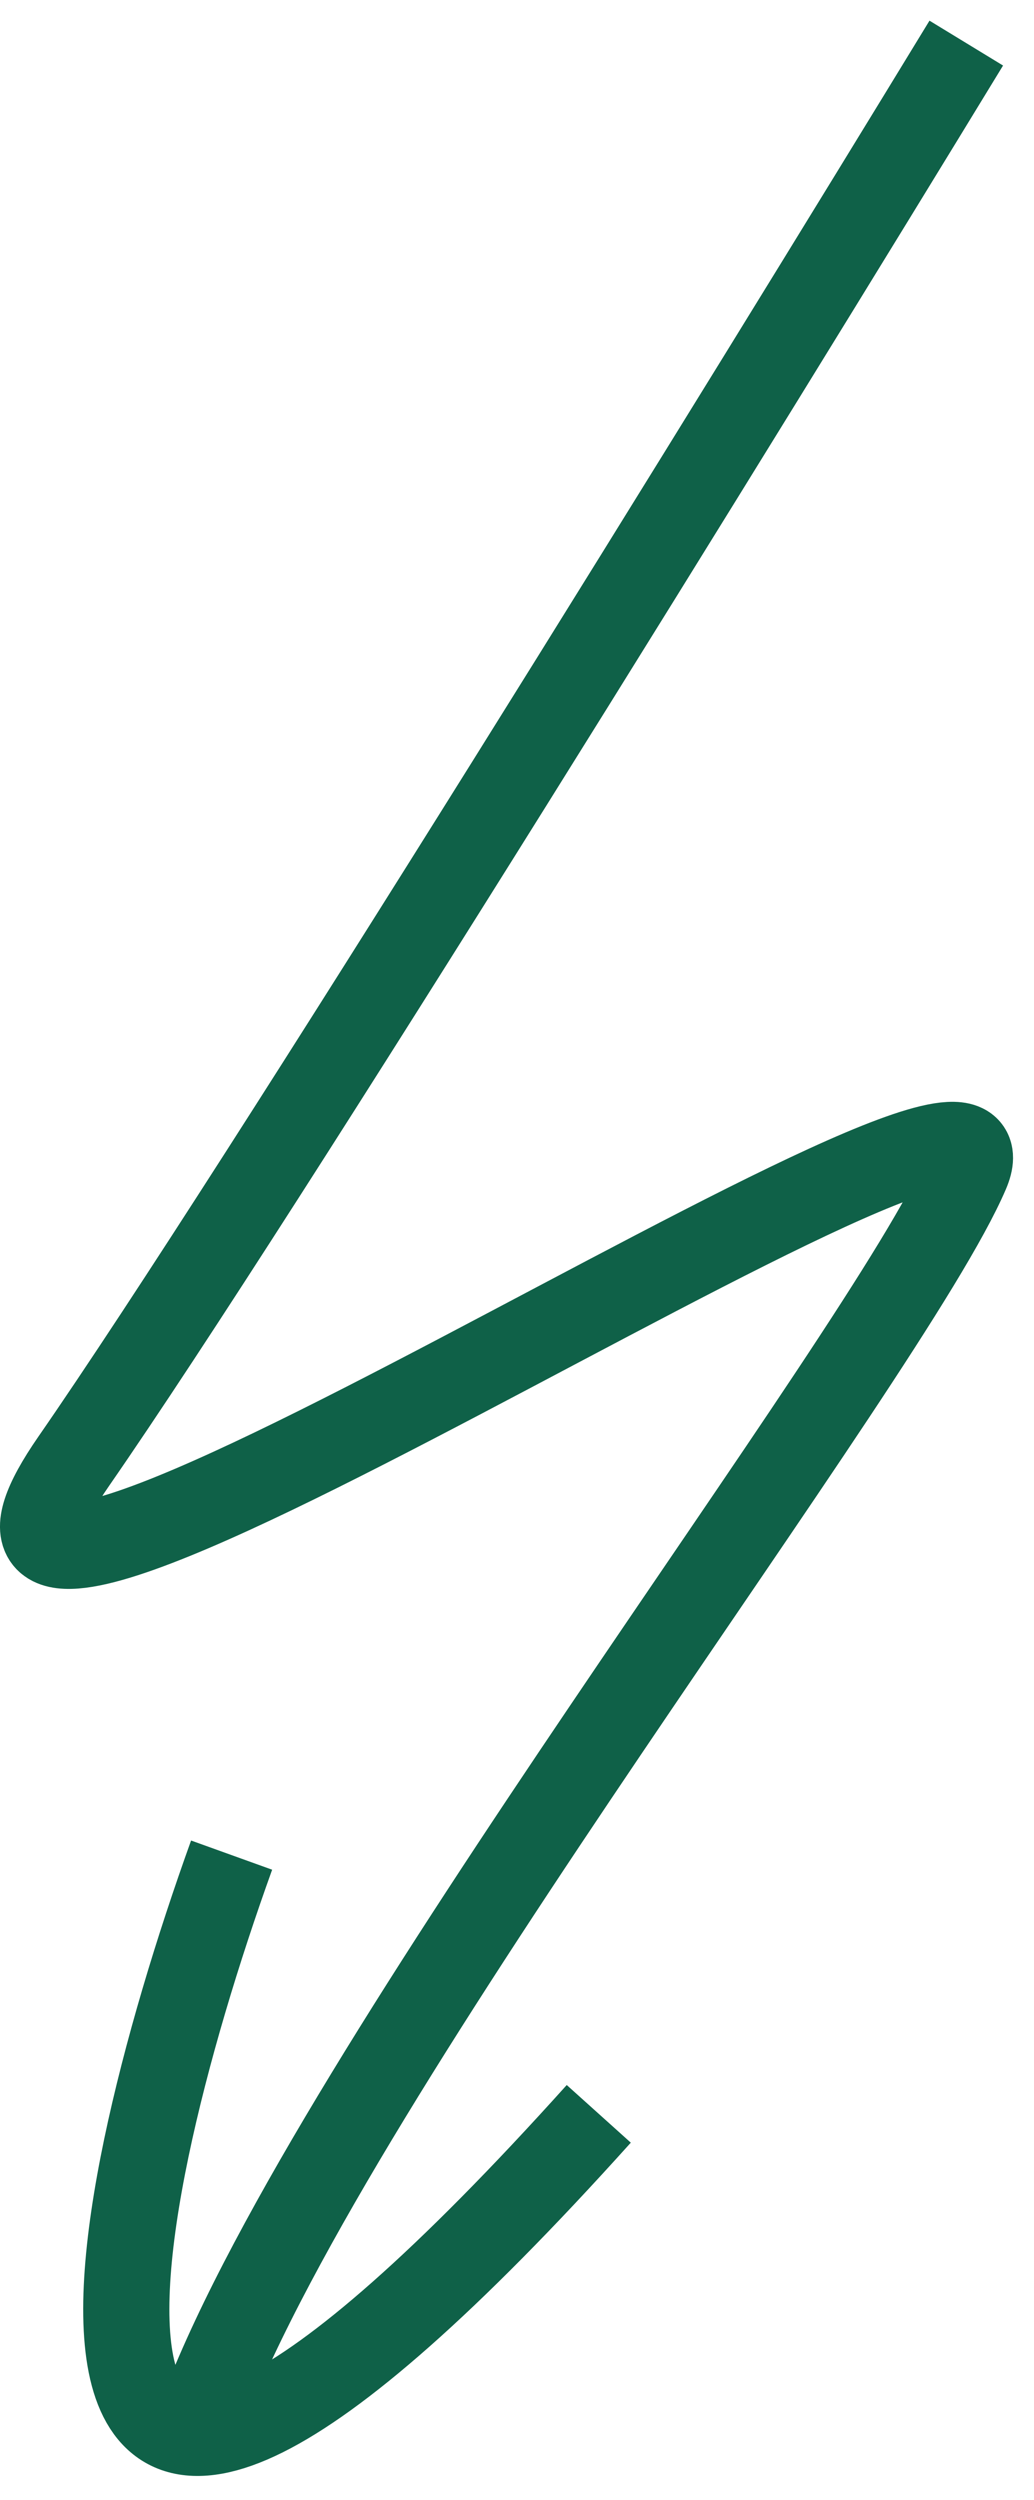 <svg viewBox="0 0 24 58" fill="none" xmlns="http://www.w3.org/2000/svg"><path d="M22.428 1C17.351 9.327 6.1 27.565 1.712 33.902c-5.483 7.92 22.544-10.968 20.716-6.703S7.805 47.916 4.758 55.837" stroke="#0f6148" stroke-width="2"/><path d="M5.376 43.041c-3.098 8.605-5.732 21.852 8.522 6.003" stroke="#0f6148" stroke-width="2"/></svg>

